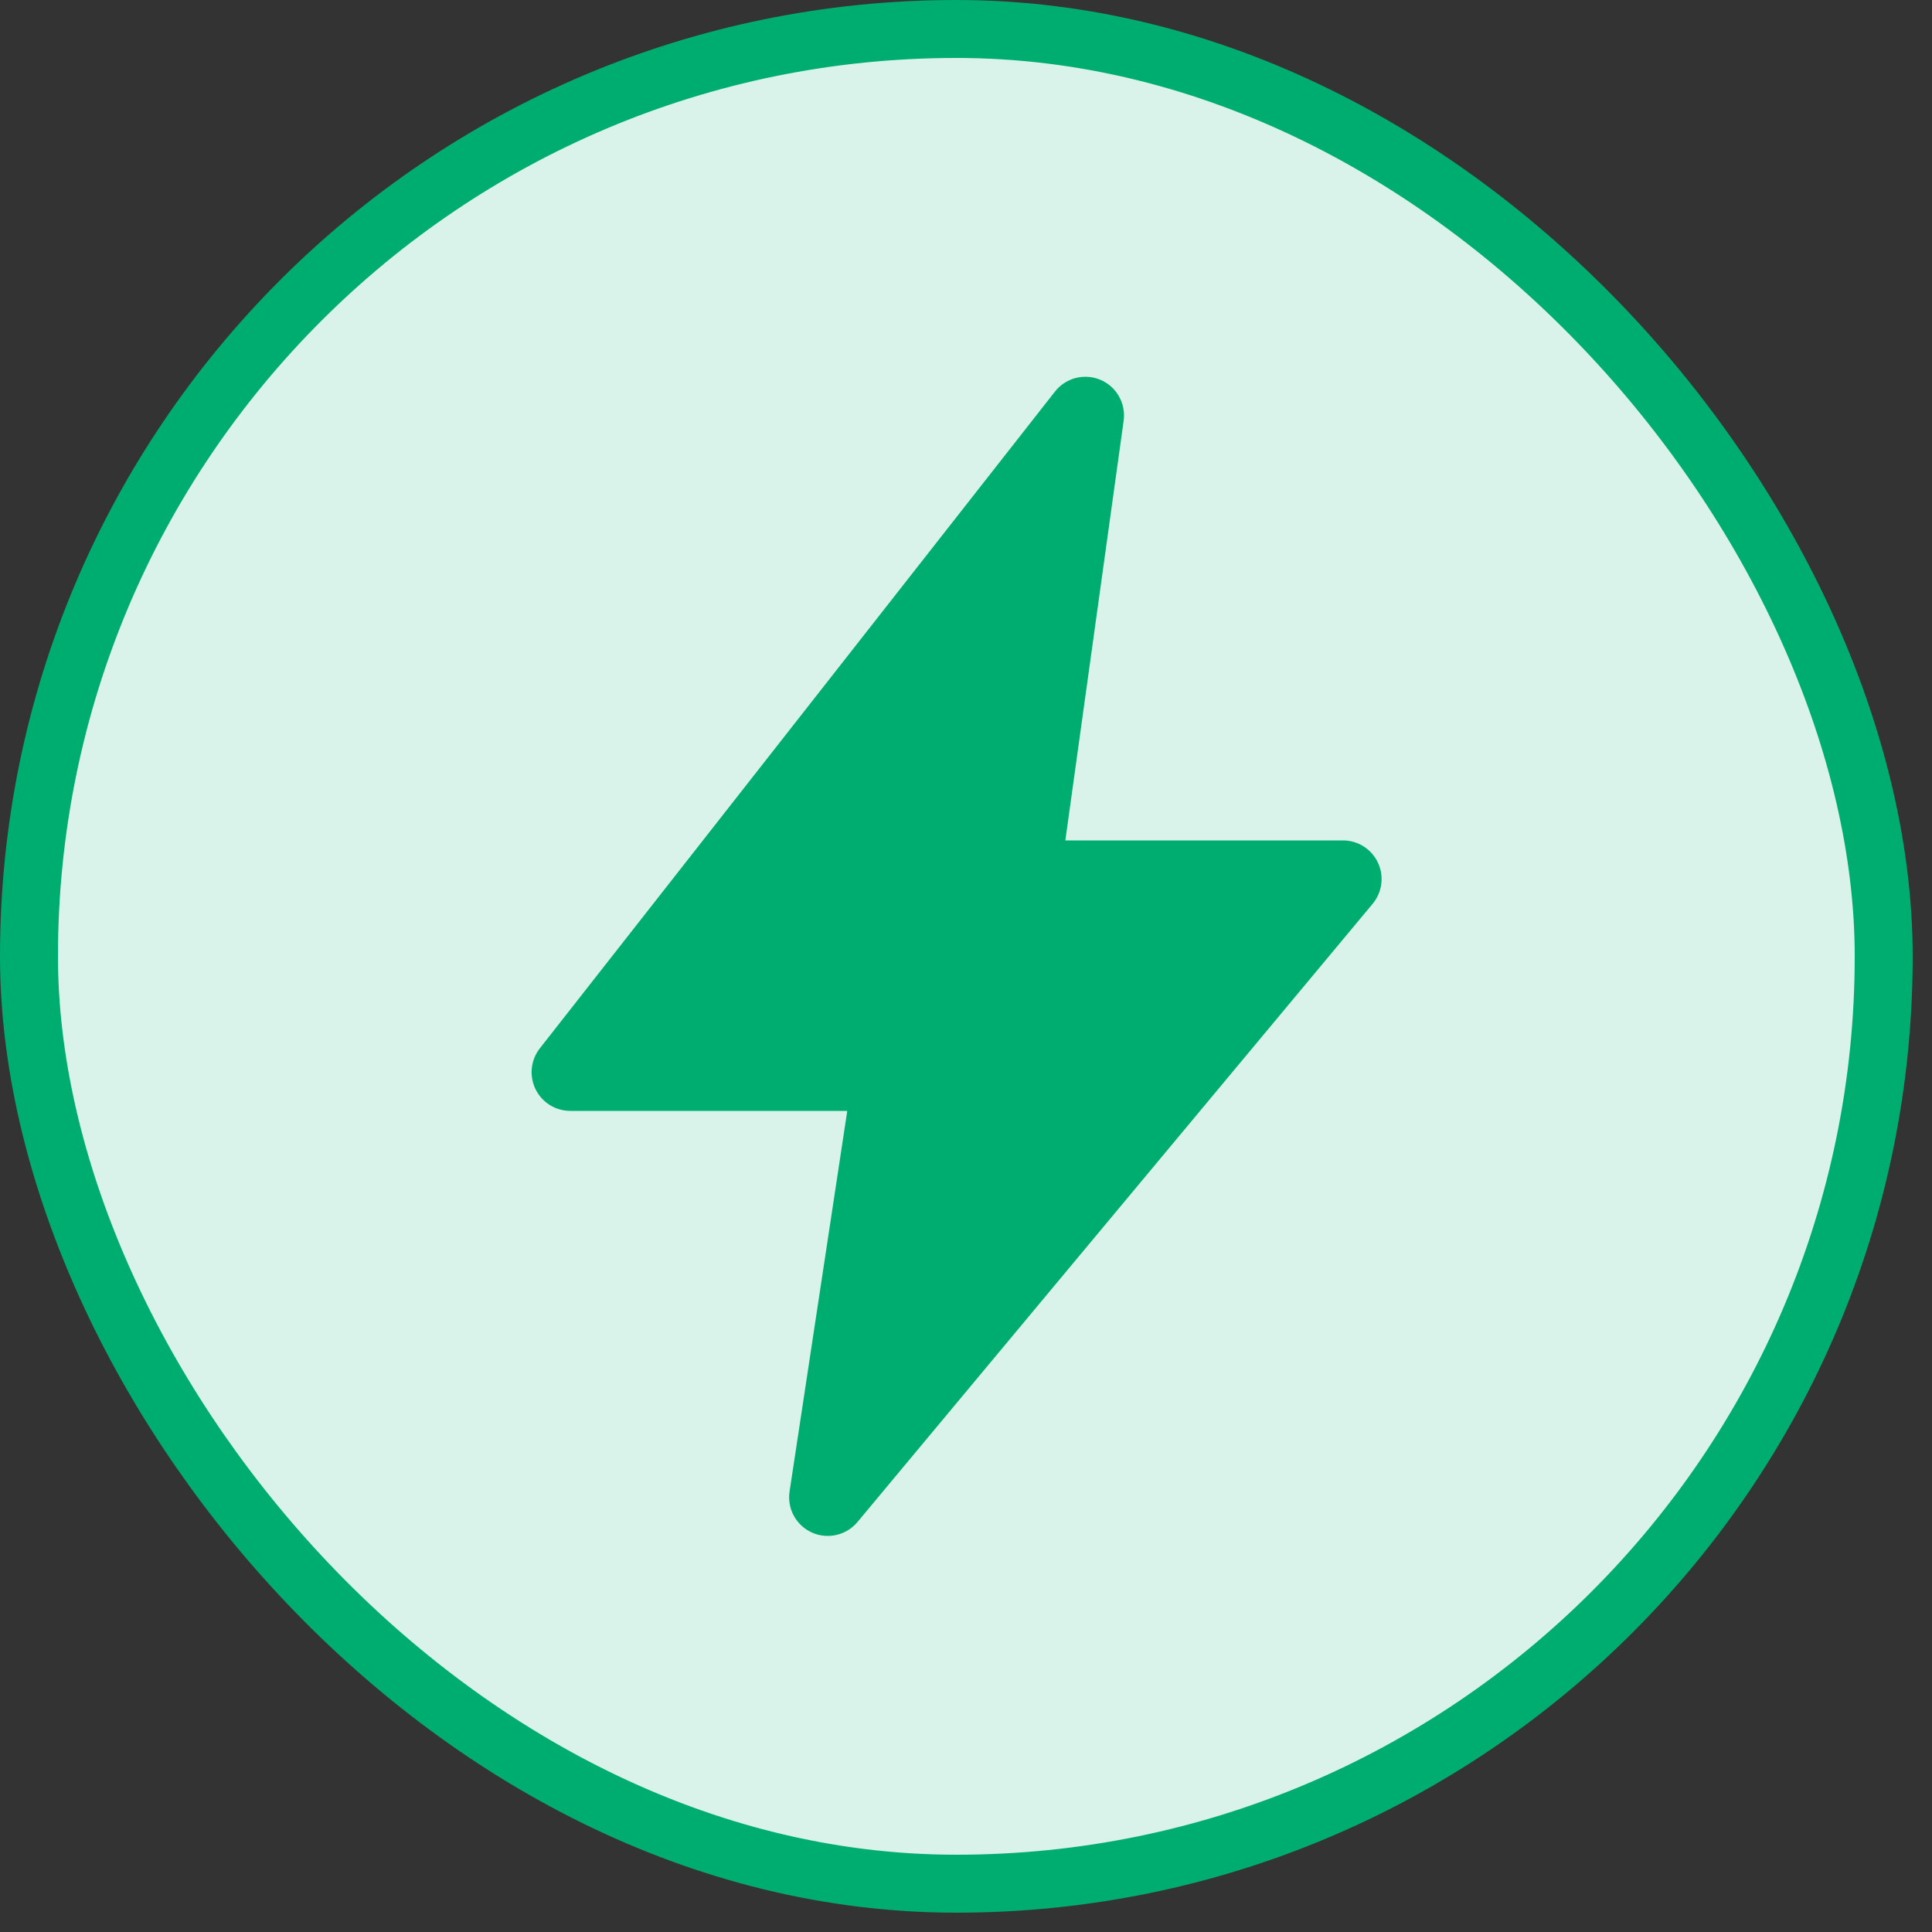 <svg width="50" height="50" viewBox="0 0 50 50" fill="none" xmlns="http://www.w3.org/2000/svg">
<rect x="0" y="0" width="50" height="50" fill="#333333" stroke="none"/>
<rect x="0.75" y="0.75" width="48" height="48" rx="24" fill="#D9F3EA"/>
<rect x="0.75" y="0.75" width="48" height="48" rx="24" stroke="#00AD70" stroke-width="1.5"/>
<path fill-rule="evenodd" clip-rule="evenodd" d="M29.08 10.888C29.11 10.67 29.068 10.449 28.959 10.258C28.851 10.066 28.683 9.916 28.48 9.83C28.278 9.744 28.053 9.728 27.84 9.782C27.627 9.837 27.439 9.96 27.303 10.133L13.969 27.133C13.854 27.281 13.783 27.458 13.763 27.644C13.744 27.83 13.777 28.018 13.859 28.187C13.941 28.355 14.068 28.497 14.227 28.597C14.385 28.696 14.569 28.749 14.756 28.75H21.927L20.434 38.6C20.401 38.816 20.44 39.037 20.544 39.228C20.649 39.42 20.813 39.572 21.012 39.662C21.212 39.752 21.435 39.773 21.647 39.724C21.86 39.675 22.051 39.558 22.191 39.39L35.524 23.39C35.645 23.244 35.723 23.067 35.747 22.878C35.772 22.69 35.742 22.498 35.661 22.326C35.58 22.154 35.453 22.008 35.292 21.906C35.132 21.804 34.946 21.75 34.756 21.75H27.571L29.08 10.888Z" fill="#00AD70"/>
</svg>
